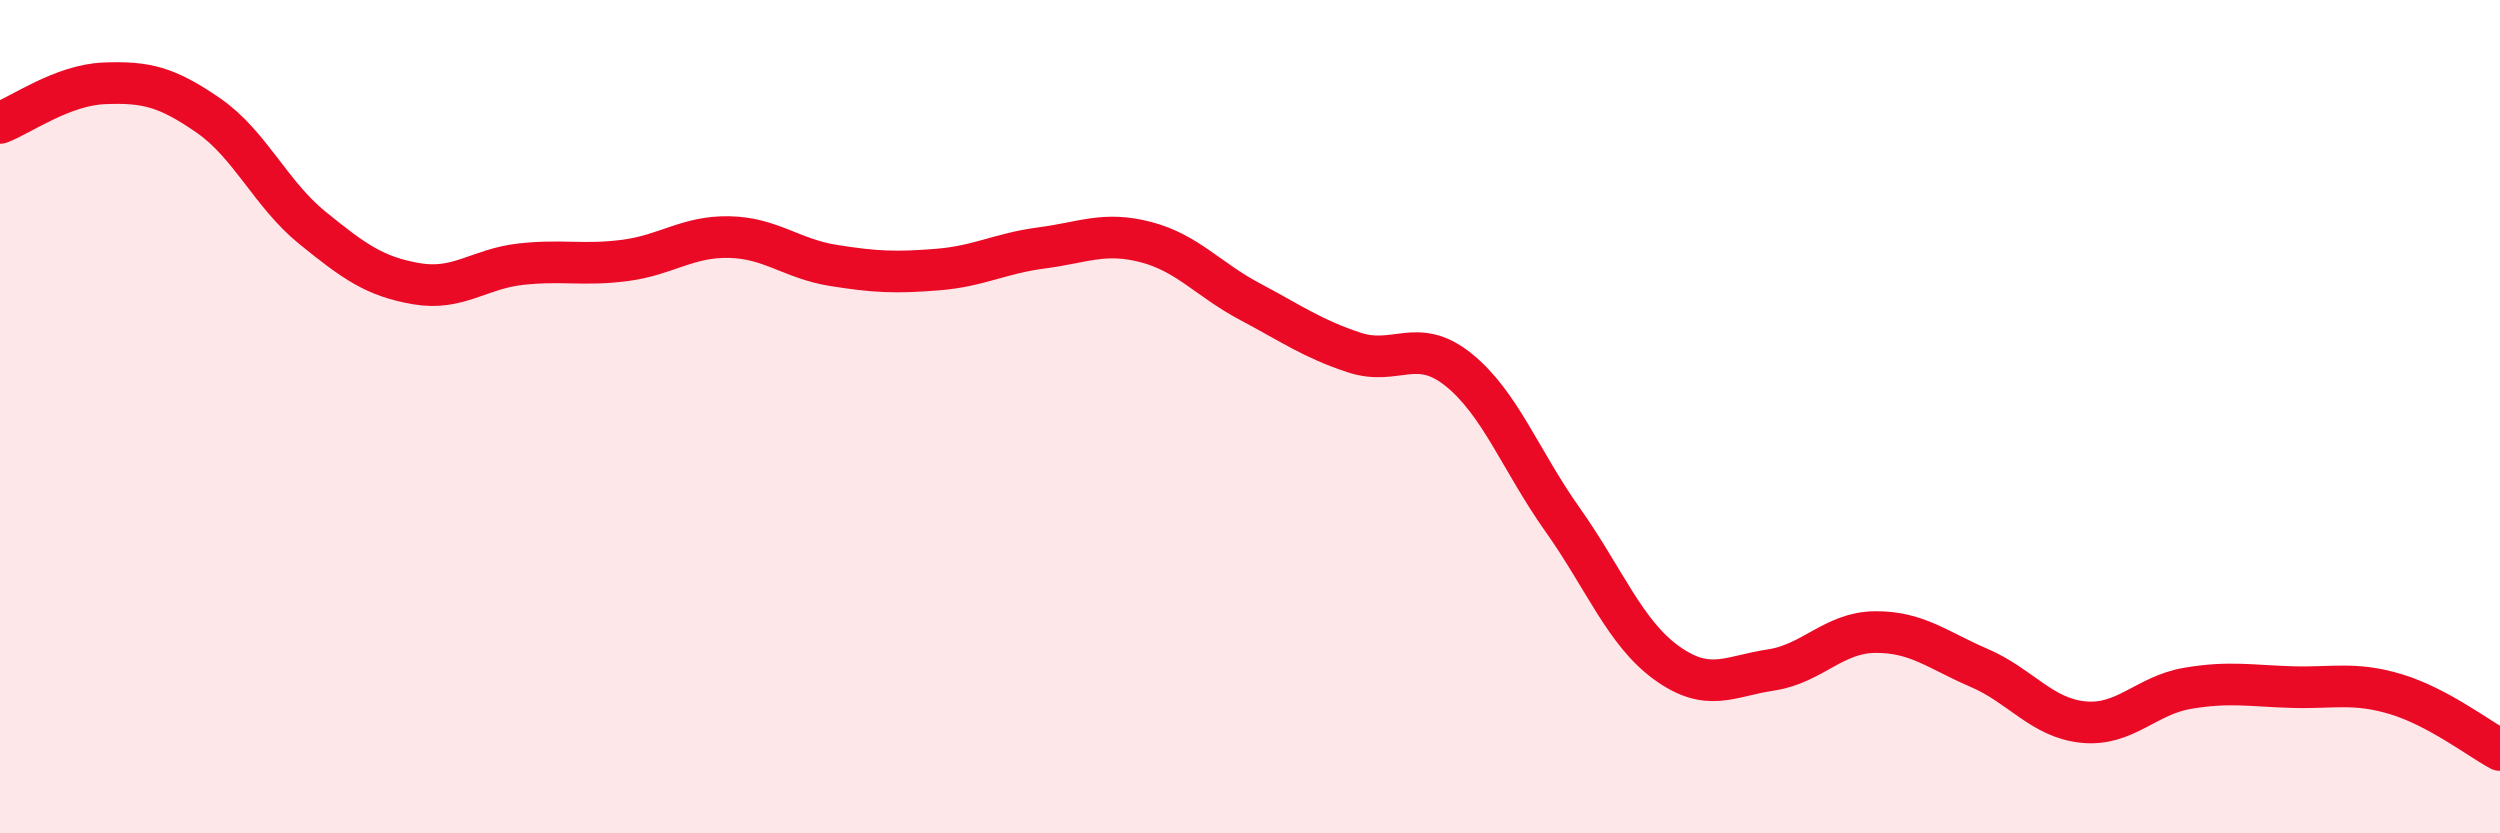 
    <svg width="60" height="20" viewBox="0 0 60 20" xmlns="http://www.w3.org/2000/svg">
      <path
        d="M 0,2.95 C 0.5,2.76 1.5,2.04 2.5,2 C 3.5,1.96 4,2.08 5,2.77 C 6,3.46 6.5,4.66 7.5,5.47 C 8.5,6.28 9,6.64 10,6.81 C 11,6.98 11.5,6.45 12.5,6.34 C 13.5,6.23 14,6.38 15,6.25 C 16,6.12 16.5,5.67 17.5,5.69 C 18.5,5.71 19,6.21 20,6.37 C 21,6.53 21.5,6.55 22.5,6.47 C 23.5,6.39 24,6.08 25,5.95 C 26,5.82 26.5,5.55 27.5,5.81 C 28.5,6.07 29,6.71 30,7.24 C 31,7.77 31.5,8.13 32.5,8.46 C 33.5,8.79 34,8.07 35,8.87 C 36,9.67 36.5,11.06 37.5,12.47 C 38.5,13.88 39,15.19 40,15.91 C 41,16.63 41.5,16.23 42.5,16.08 C 43.5,15.93 44,15.18 45,15.17 C 46,15.16 46.5,15.6 47.5,16.03 C 48.5,16.46 49,17.23 50,17.33 C 51,17.43 51.5,16.69 52.5,16.52 C 53.5,16.35 54,16.46 55,16.49 C 56,16.52 56.5,16.36 57.5,16.66 C 58.5,16.96 59.5,17.73 60,18L60 20L0 20Z"
        fill="#EB0A25"
        opacity="0.1"
        stroke-linecap="round"
        stroke-linejoin="round"
      />
      <path
        d="M 0,2.95 C 0.5,2.76 1.5,2.04 2.5,2 C 3.5,1.96 4,2.08 5,2.77 C 6,3.46 6.5,4.66 7.5,5.47 C 8.5,6.28 9,6.64 10,6.81 C 11,6.98 11.5,6.45 12.5,6.34 C 13.5,6.23 14,6.38 15,6.25 C 16,6.12 16.5,5.67 17.5,5.69 C 18.5,5.71 19,6.21 20,6.37 C 21,6.53 21.5,6.55 22.5,6.47 C 23.5,6.39 24,6.08 25,5.95 C 26,5.82 26.5,5.55 27.5,5.81 C 28.5,6.07 29,6.71 30,7.24 C 31,7.77 31.5,8.13 32.5,8.46 C 33.5,8.79 34,8.07 35,8.87 C 36,9.67 36.5,11.06 37.5,12.47 C 38.5,13.88 39,15.19 40,15.91 C 41,16.63 41.5,16.23 42.5,16.08 C 43.5,15.93 44,15.18 45,15.17 C 46,15.16 46.5,15.6 47.5,16.03 C 48.5,16.46 49,17.23 50,17.33 C 51,17.43 51.5,16.69 52.5,16.52 C 53.5,16.35 54,16.46 55,16.49 C 56,16.52 56.5,16.36 57.5,16.66 C 58.5,16.96 59.5,17.73 60,18"
        stroke="#EB0A25"
        stroke-width="1"
        fill="none"
        stroke-linecap="round"
        stroke-linejoin="round"
      />
    </svg>
  